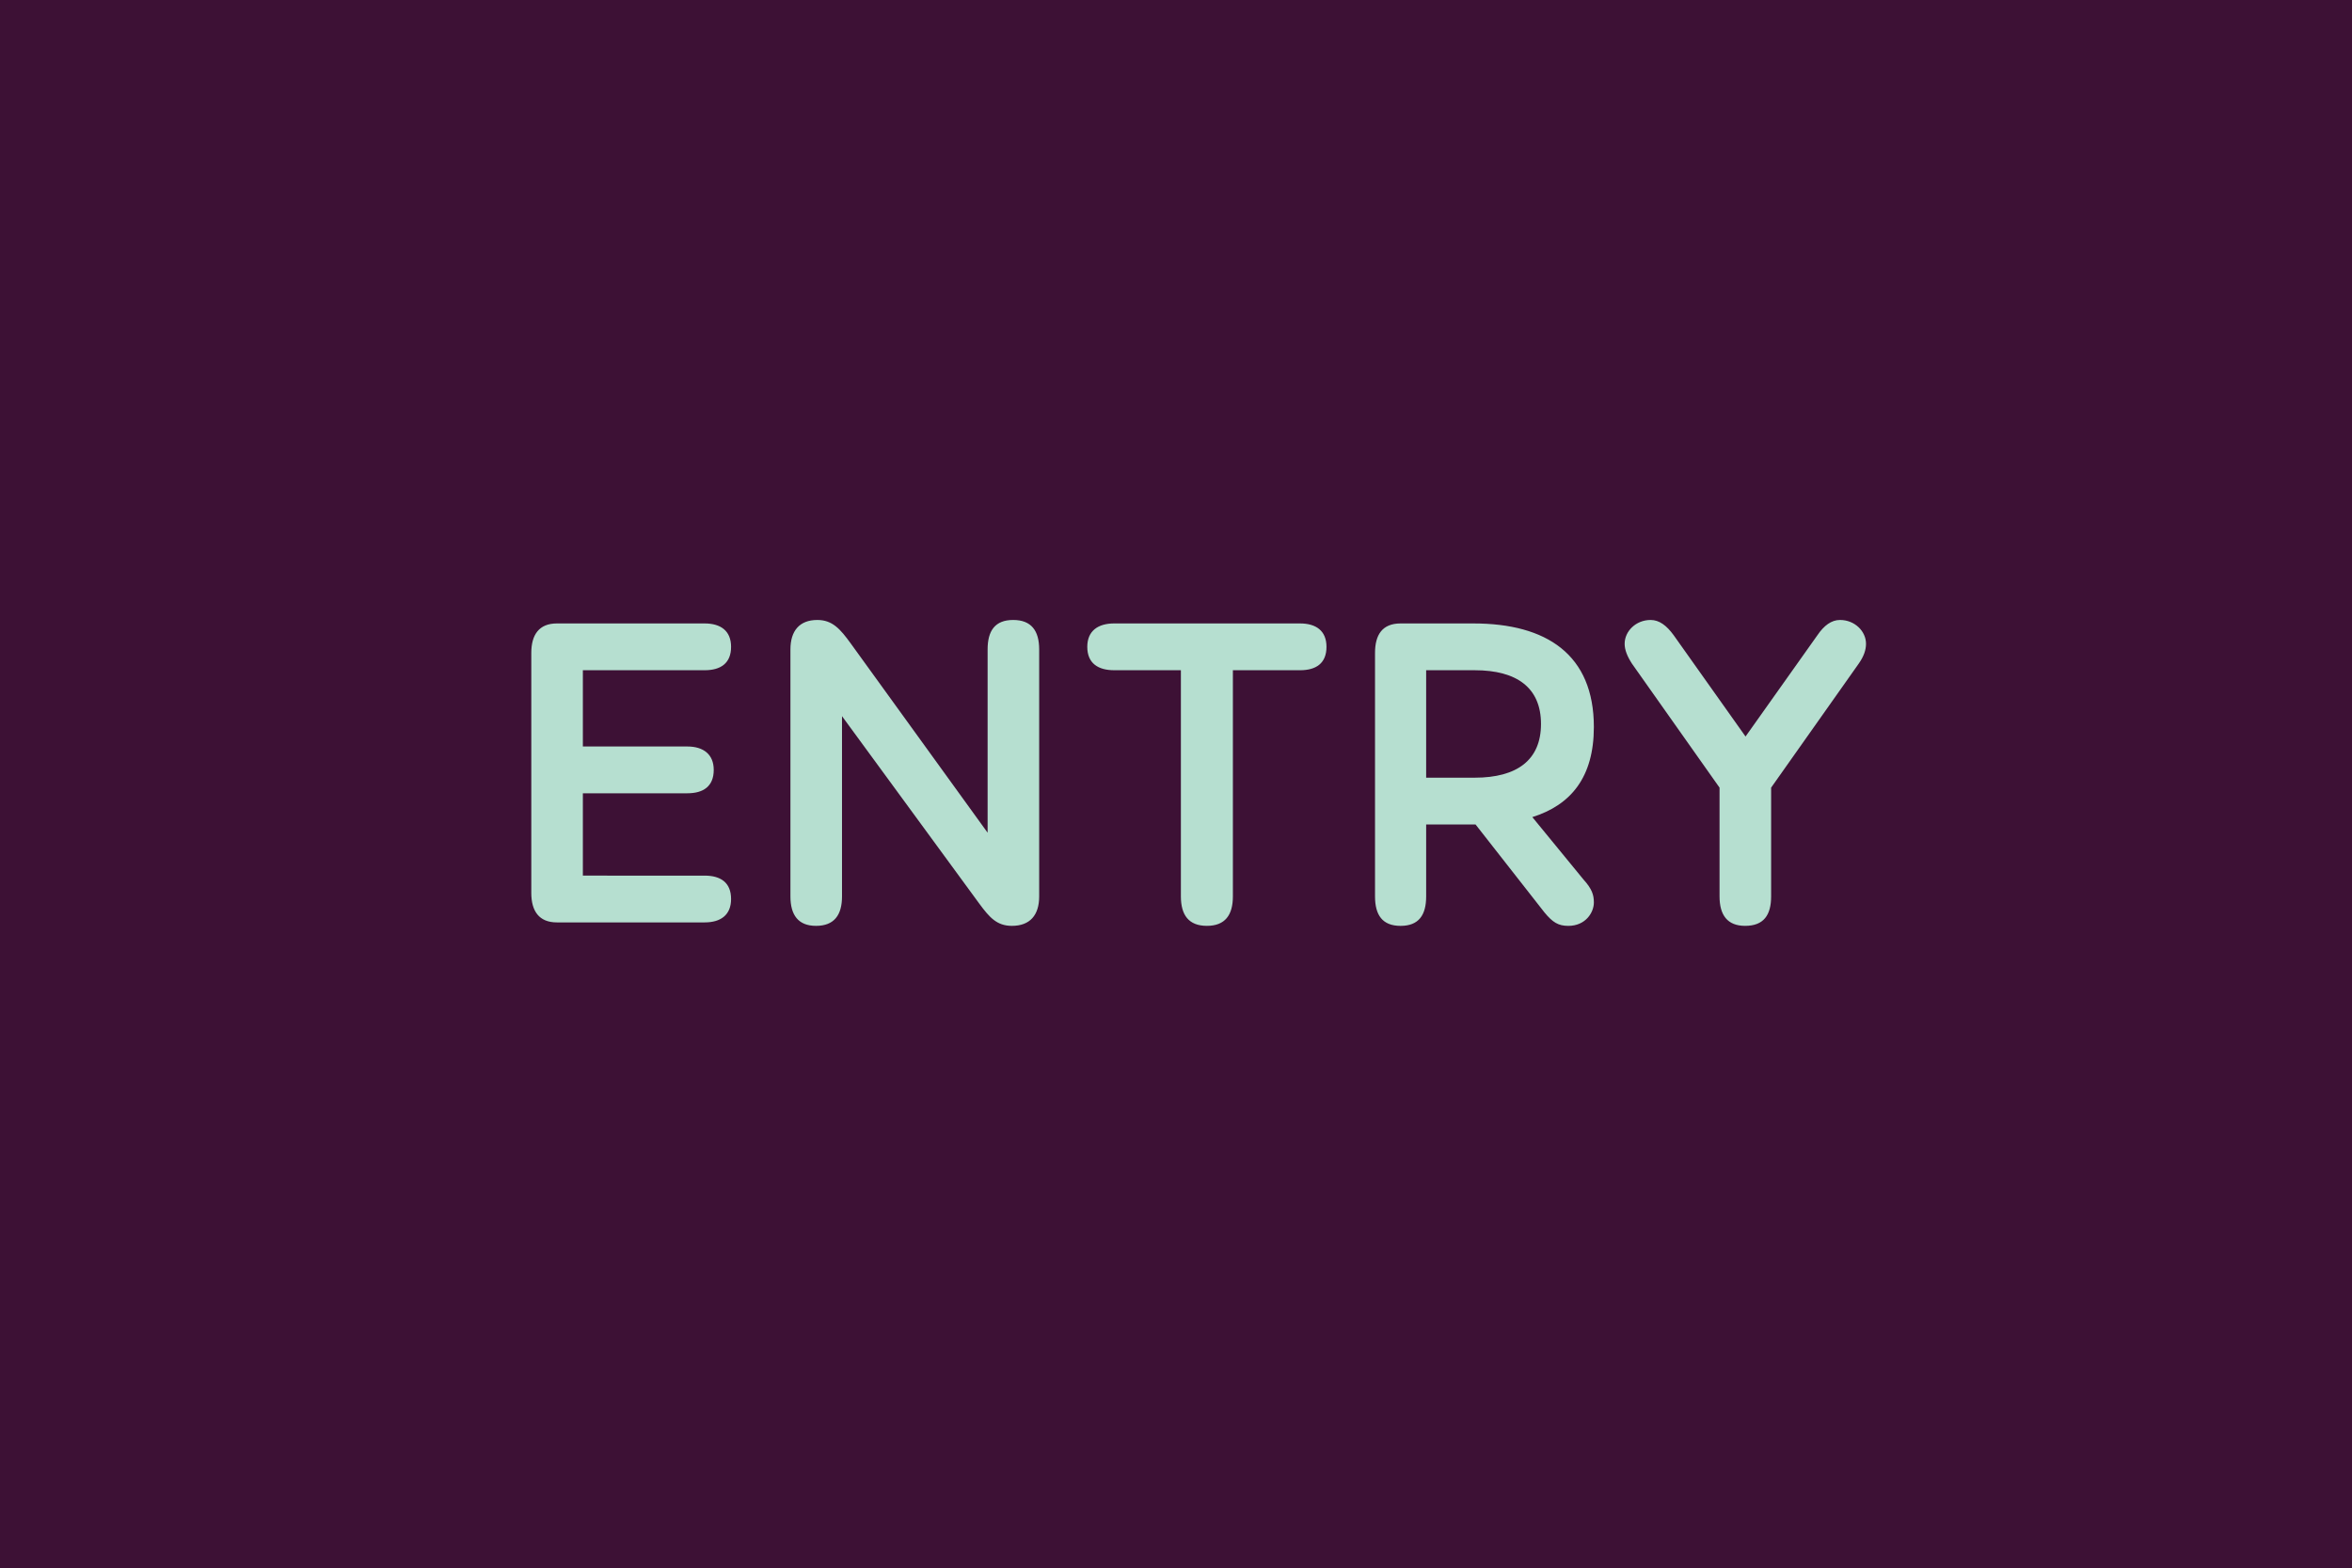<?xml version="1.0" encoding="UTF-8"?>
<!-- Generator: Adobe Illustrator 15.0.0, SVG Export Plug-In . SVG Version: 6.00 Build 0)  -->
<svg xmlns="http://www.w3.org/2000/svg" xmlns:xlink="http://www.w3.org/1999/xlink" version="1.1" id="Ebene_1" x="0px" y="0px" width="346.875px" height="231.333px" viewBox="0 0 346.875 231.333" xml:space="preserve">
<g>
	<rect fill="#3D1135" width="347.422" height="231.613"></rect>
	<g>
		<defs>
			<rect id="SVGID_1_" width="347.421" height="231.613"></rect>
		</defs>
		<clipPath id="SVGID_2_">
			<use xlink:href="#SVGID_1_" overflow="visible"></use>
		</clipPath>
		<path clip-path="url(#SVGID_2_)" fill="#B6DFD0" d="M275.201,94.967c0-1.854-1.661-3.515-3.834-3.515    c-1.279,0-2.365,0.83-3.324,2.236l-10.609,14.955l-10.608-14.955c-1.023-1.406-2.109-2.236-3.388-2.236    c-2.174,0-3.834,1.661-3.834,3.515c0,0.895,0.383,1.854,1.086,2.939l12.91,18.279v16.042c0,2.748,1.15,4.346,3.771,4.346    c2.748,0,3.835-1.598,3.835-4.346v-16.042l12.91-18.279C274.882,96.821,275.201,95.862,275.201,94.967 M217.488,98.866    c6.265,0,9.779,2.62,9.779,7.926c0,5.305-3.515,7.925-9.779,7.925h-7.157V98.866H217.488z M225.99,120.532    c5.688-1.79,9.074-5.88,9.074-13.294c0-10.673-6.965-15.274-17.767-15.274h-10.737c-2.685,0-3.771,1.662-3.771,4.346v35.919    c0,2.748,1.086,4.346,3.771,4.346s3.771-1.598,3.771-4.346v-10.609h6.967h0.319l10.162,12.974c1.214,1.47,2.045,1.981,3.515,1.981    c2.558,0,3.771-1.981,3.771-3.45c0-1.087-0.256-1.982-1.533-3.389L225.99,120.532z M164.315,91.963    c-2.364,0-3.962,1.087-3.962,3.452c0,2.428,1.598,3.45,3.962,3.45h9.843v33.362c0,2.748,1.15,4.346,3.835,4.346    c2.684,0,3.834-1.598,3.834-4.346V98.866h9.907c2.363,0,3.897-1.022,3.897-3.45c0-2.365-1.534-3.452-3.897-3.452H164.315z     M120.345,136.574c2.684,0,3.835-1.598,3.835-4.346v-26.587l20.26,27.673c1.469,1.982,2.556,3.26,4.793,3.26    c2.684,0,4.026-1.598,4.026-4.346v-36.43c0-2.748-1.15-4.346-3.834-4.346c-2.685,0-3.771,1.598-3.771,4.346v27.035l-20.196-27.931    c-1.534-2.108-2.684-3.45-4.921-3.45c-2.621,0-3.963,1.598-3.963,4.346v36.43C116.574,134.976,117.725,136.574,120.345,136.574     M85.961,129.161v-12.144h15.403c2.364,0,3.898-1.022,3.898-3.451c0-2.301-1.534-3.452-3.898-3.452H85.961V98.866h17.959    c2.365,0,3.899-1.022,3.899-3.45c0-2.365-1.534-3.452-3.899-3.452H82.126c-2.62,0-3.77,1.662-3.77,4.346v35.407    c0,2.685,1.15,4.346,3.77,4.346h21.794c2.365,0,3.899-1.086,3.899-3.451c0-2.428-1.534-3.45-3.899-3.45H85.961z"></path>
	</g>
</g>
</svg>
